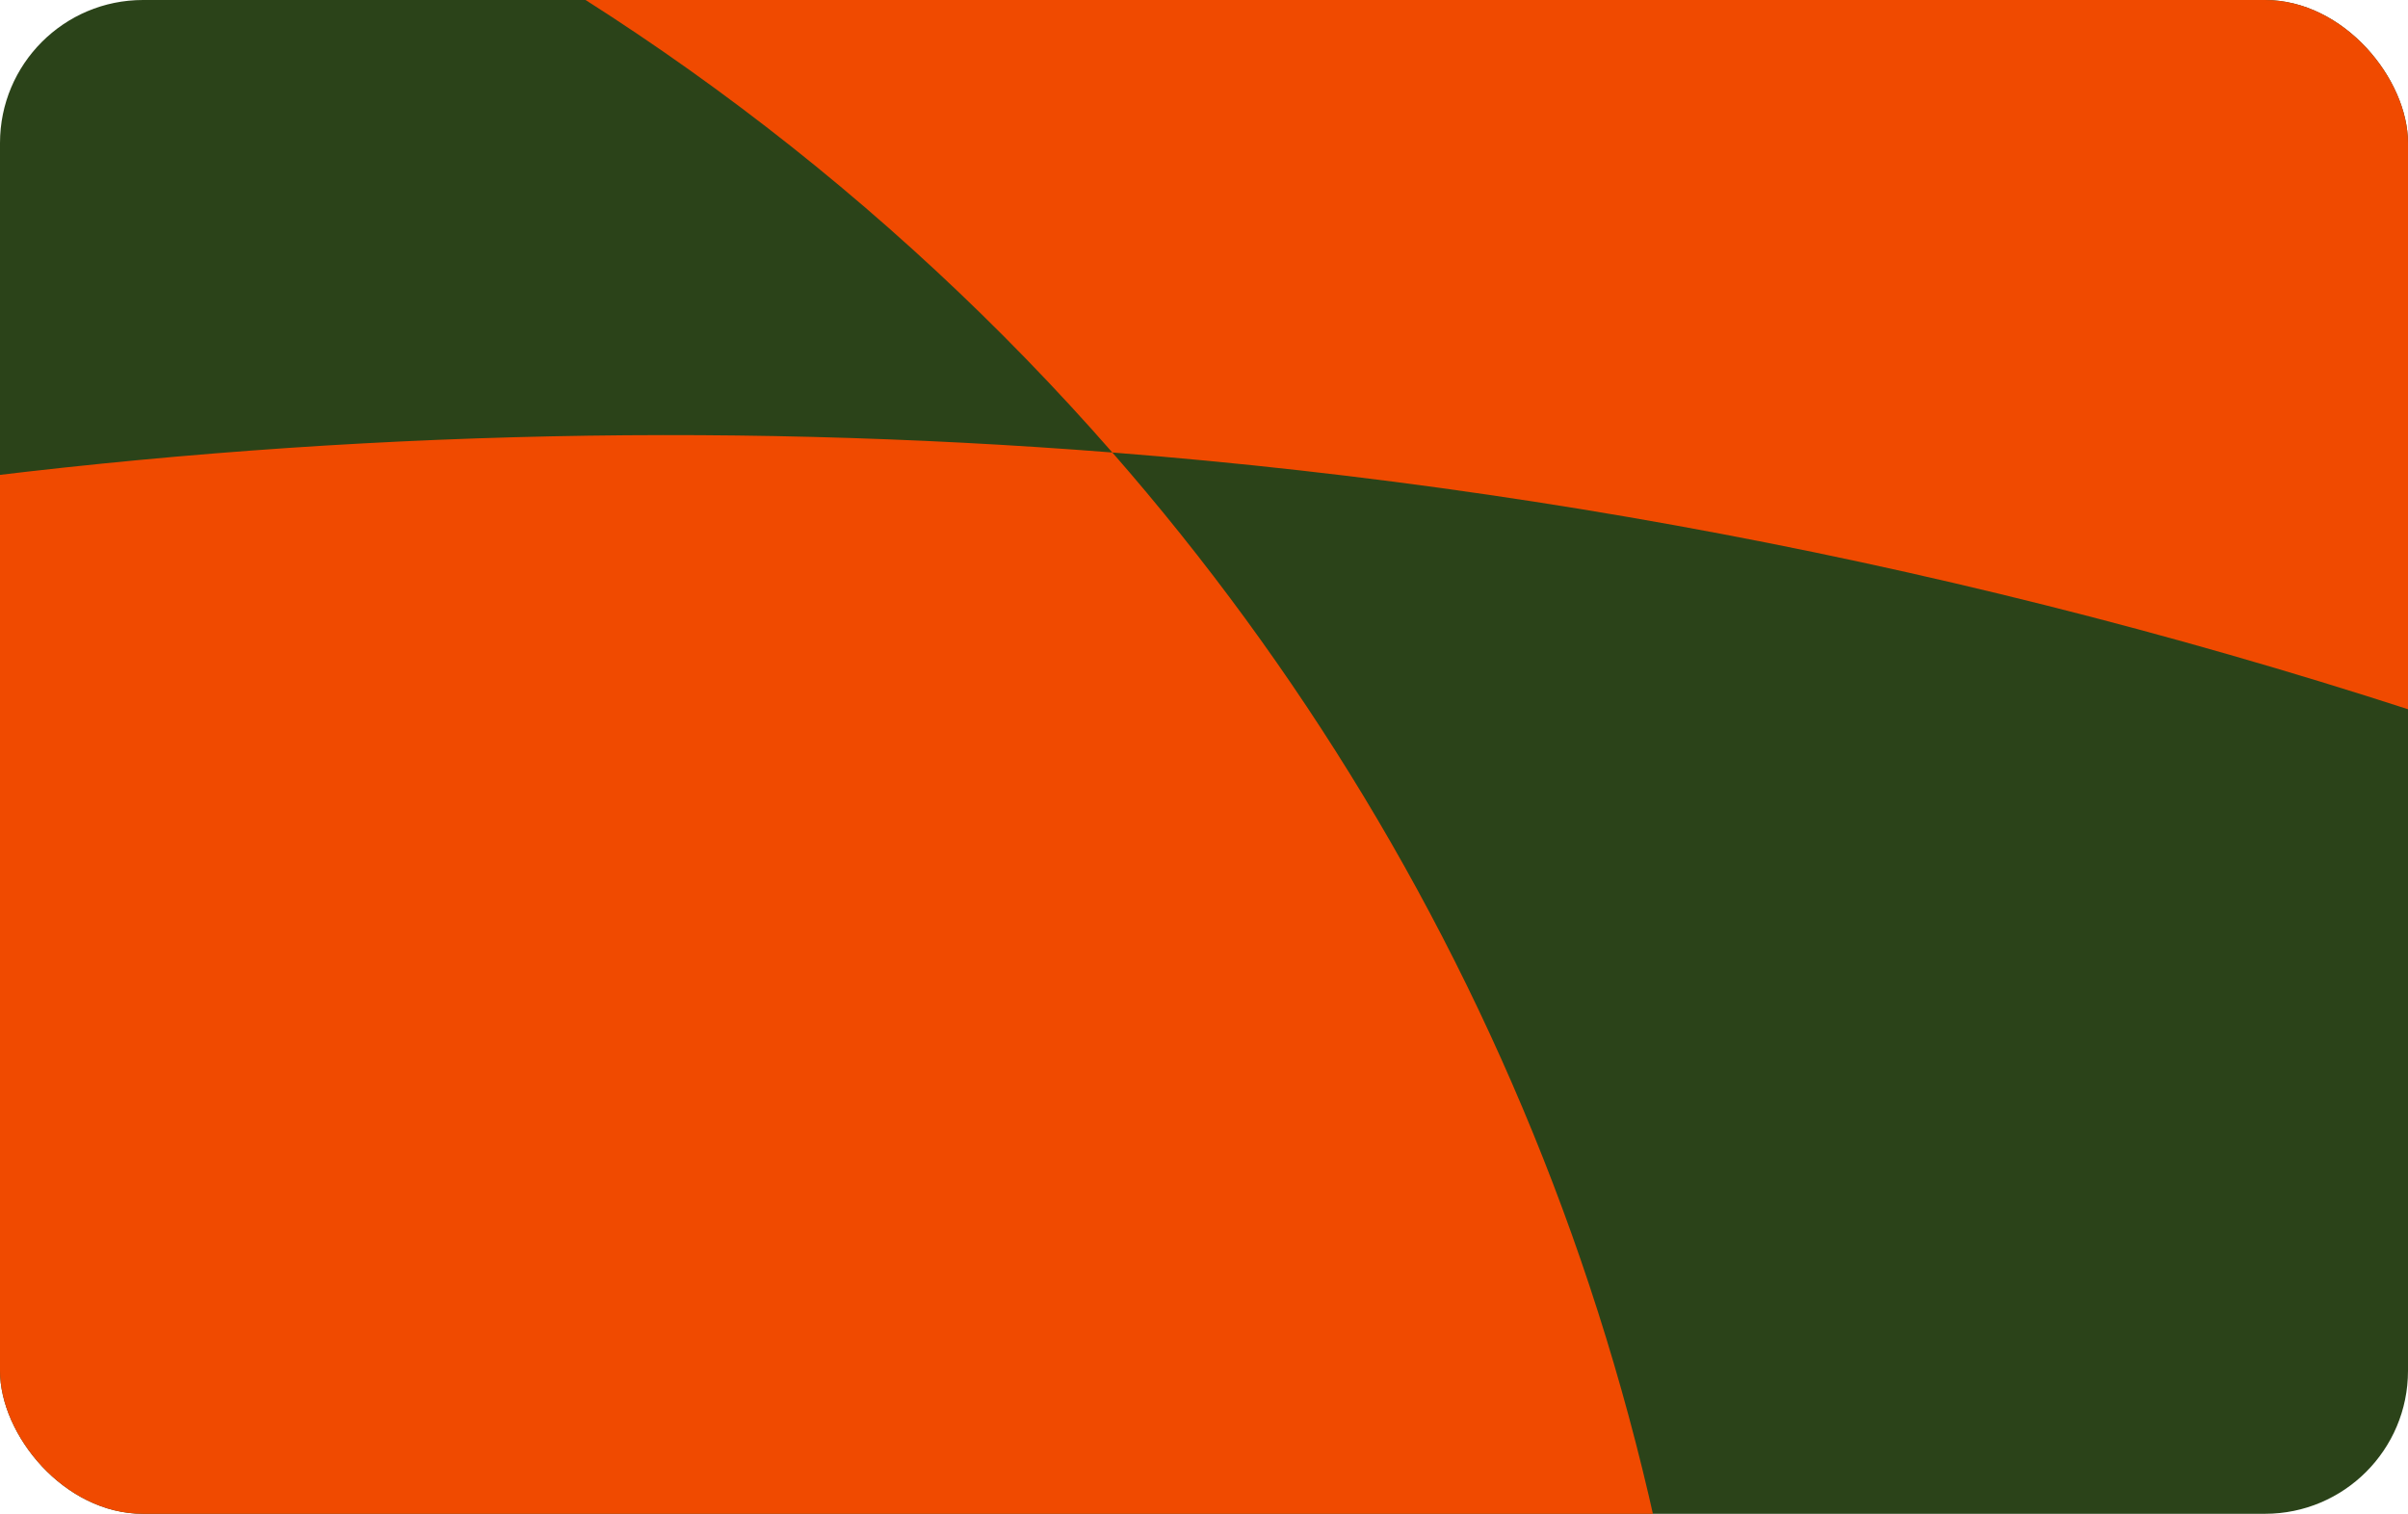 <svg width="404" height="254" viewBox="0 0 404 254" fill="none" xmlns="http://www.w3.org/2000/svg">
<g clip-path="url(#clip0_98_3331)">
<rect width="404" height="254" rx="24" fill="#2B4319"/>
<path fill-rule="evenodd" clip-rule="evenodd" d="M434.998 -611.65H-364.267V-163.863L-364.264 -163.862V17.201C-296.267 -33.542 -211.916 -63.583 -120.548 -63.583C1.959 -63.583 111.851 -9.578 186.621 75.924C270.851 82.548 354.408 100.446 434.998 129.618V-611.65ZM434.998 478.447V129.618L435.264 129.714V478.447H434.998ZM264.787 478.447H434.998V555.355H228.587C158.951 670.314 34.137 748.124 -109.129 752.061V1065.62H-956.428V329.693L-856.422 236.857V-351.003L-364.267 -163.863V17.203L-364.264 17.201V92.85L-210.711 235.393V129.714C-82.696 83.332 52.812 65.402 186.621 75.924C249.346 147.652 287.353 241.547 287.353 344.318C287.353 391.307 279.408 436.44 264.787 478.447ZM-109.129 478.447V329.693L-210.711 235.393V478.447H-109.129ZM-109.129 478.447V555.355H228.587C243.195 531.241 255.374 505.492 264.787 478.447H-109.129ZM-364.267 440.387V555.355H-109.129V752.061C-112.922 752.166 -116.729 752.218 -120.548 752.218C-312.734 752.218 -473.876 619.306 -517.07 440.387H-856.422V236.857L-532.779 -63.583L-406.61 53.54C-393.351 40.495 -379.203 28.349 -364.267 17.203V92.847L-364.264 92.85V440.387H-364.267ZM-364.267 440.387V92.847L-406.61 53.54C-481.815 127.534 -528.448 230.48 -528.448 344.318C-528.448 377.409 -524.508 409.58 -517.07 440.387H-364.267Z" fill="#F04A00"/>
</g>
<defs>
<clipPath id="clip0_98_3331">
<rect width="404" height="254" rx="24" fill="white"/>
</clipPath>
</defs>
</svg>
